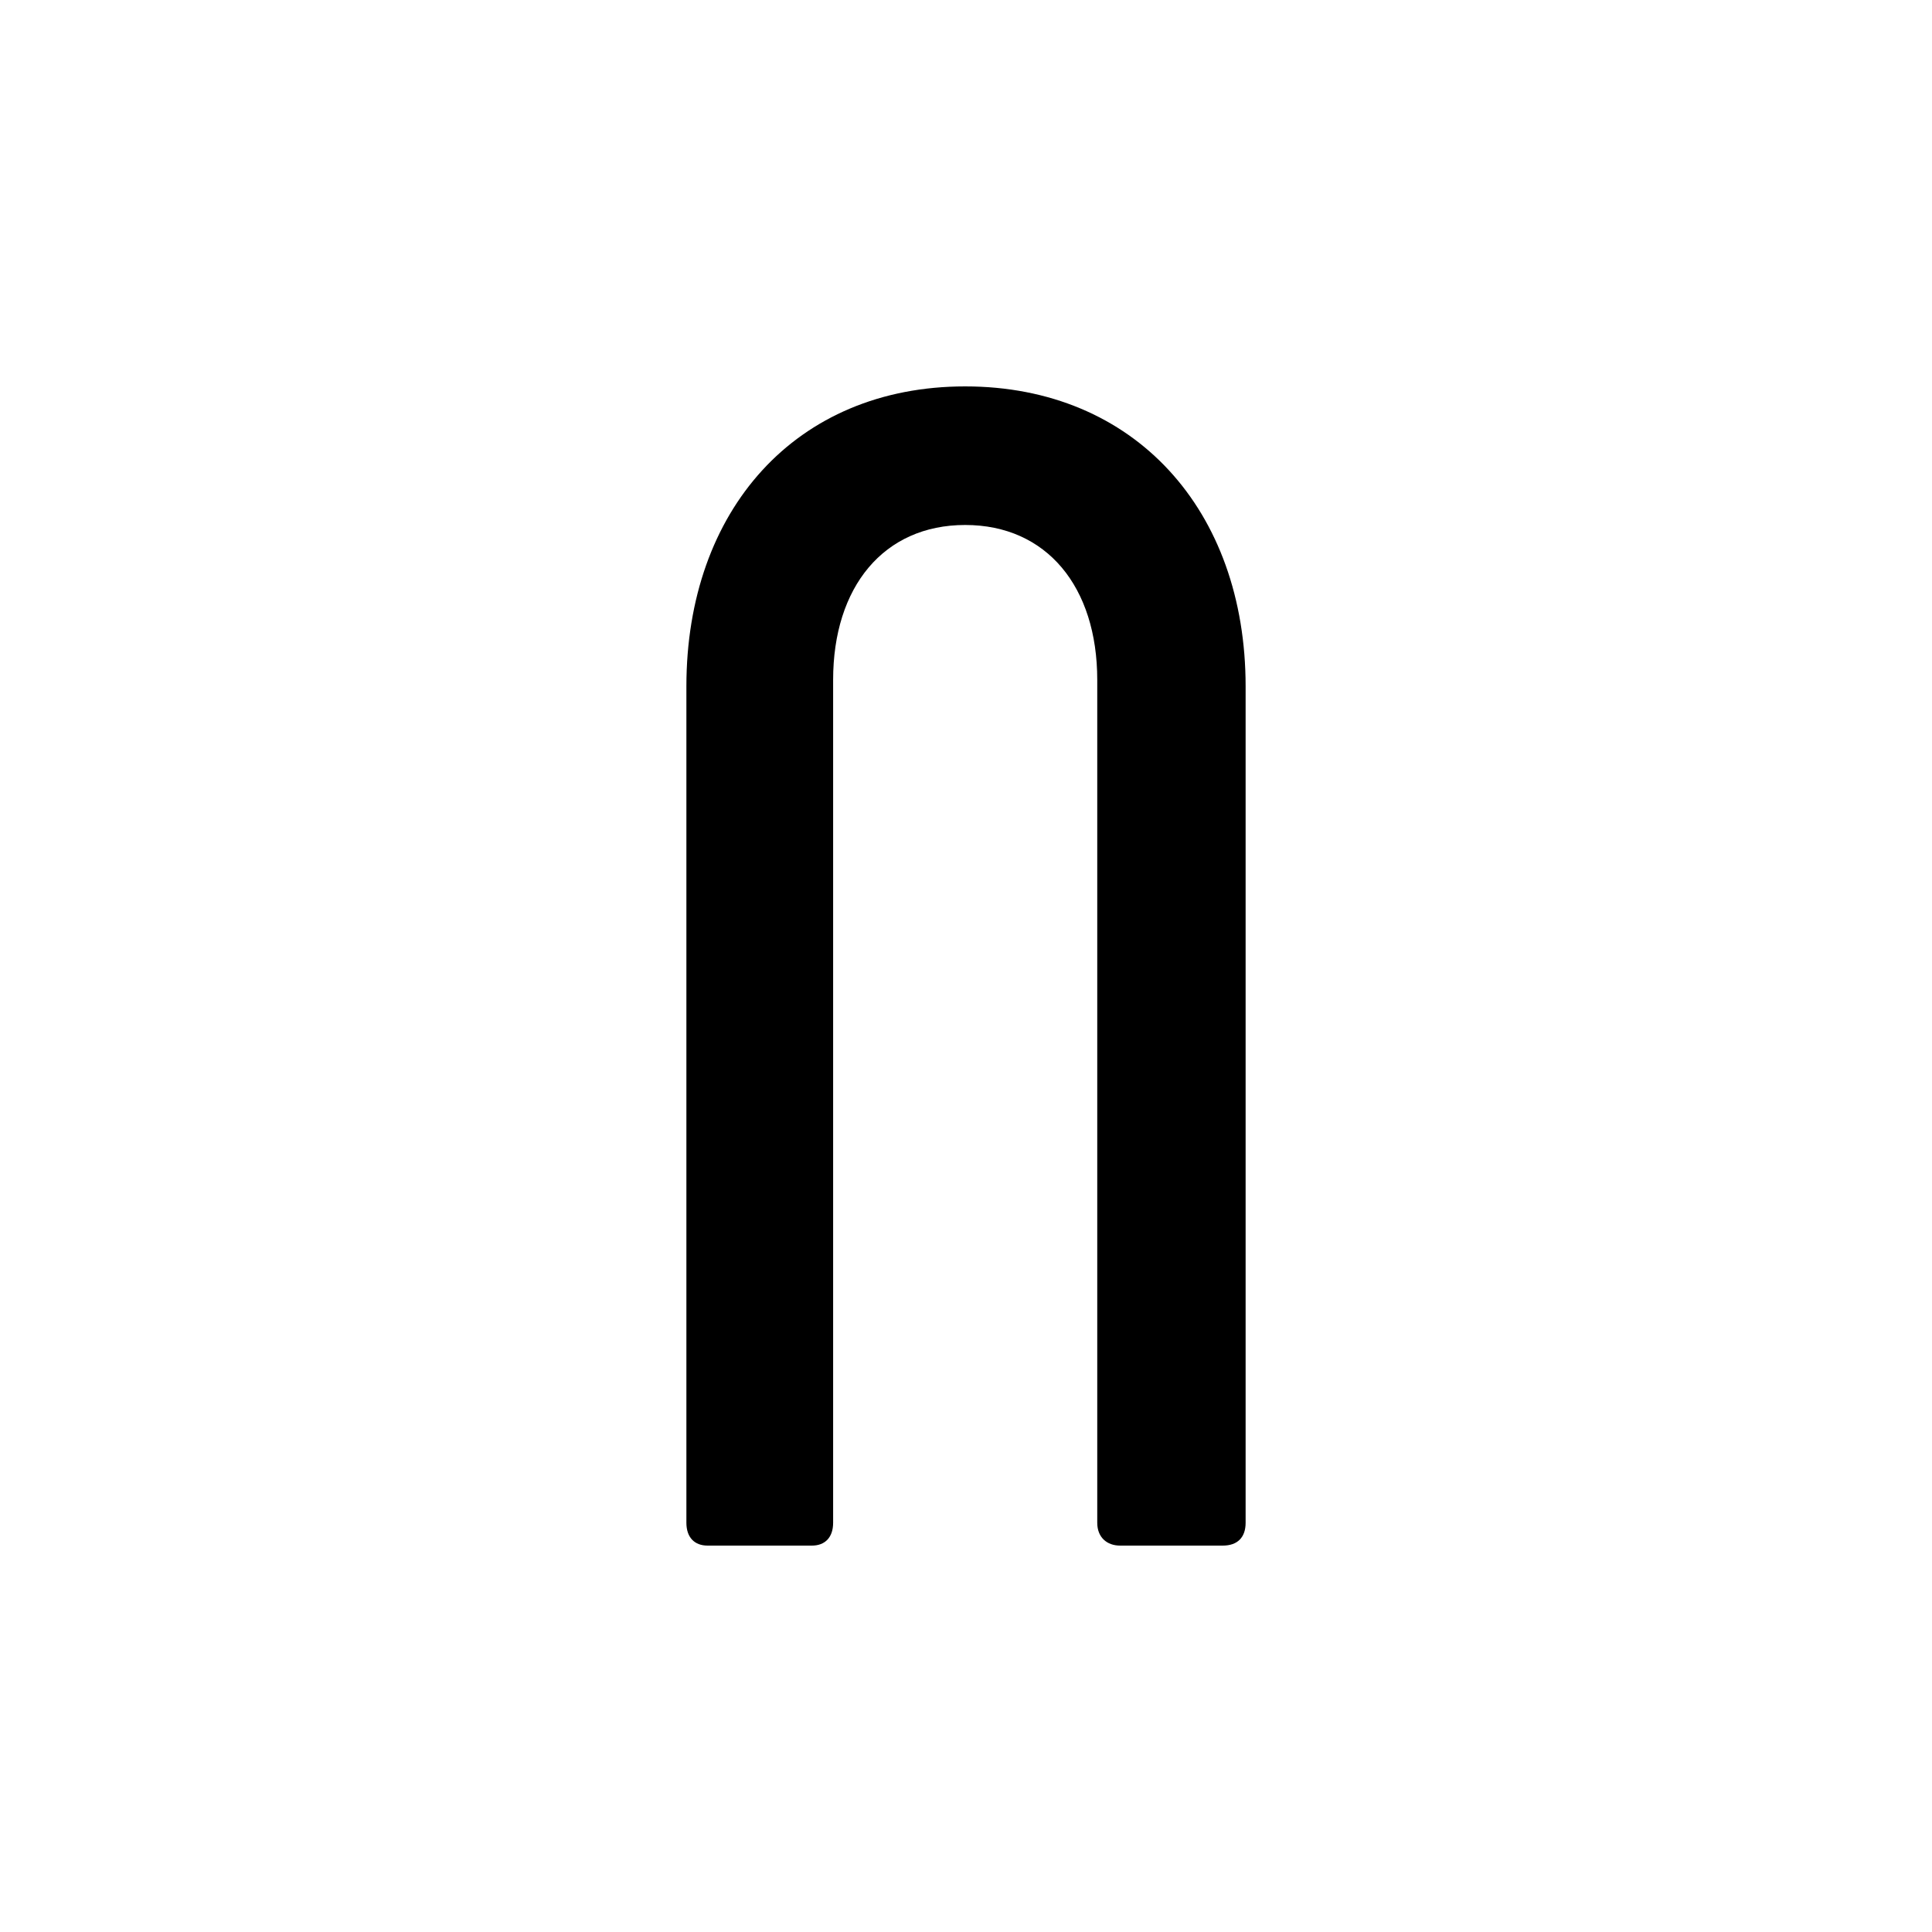 <svg xml:space="preserve" viewBox="0 0 200 200" y="0px" x="0px" xmlns:xlink="http://www.w3.org/1999/xlink" xmlns="http://www.w3.org/2000/svg" version="1.1">

  
  <defs id="defs426119"></defs>
  <linearGradient spreadMethod="pad" y2="30%" x2="-10%" y1="120%" x1="30%" id="3d_gradient2-logo-66e88eb0-b7c9-4247-b8bf-b538ab0b1866">
    <stop id="stop426096" stop-opacity="1" stop-color="#ffffff" offset="0%"></stop>
    <stop id="stop426098" stop-opacity="1" stop-color="#000000" offset="100%"></stop>
  </linearGradient>
  <linearGradient gradientTransform="rotate(-30)" spreadMethod="pad" y2="30%" x2="-10%" y1="120%" x1="30%" id="3d_gradient3-logo-66e88eb0-b7c9-4247-b8bf-b538ab0b1866">
    <stop id="stop426101" stop-opacity="1" stop-color="#ffffff" offset="0%"></stop>
    <stop id="stop426103" stop-opacity="1" stop-color="#cccccc" offset="50%"></stop>
    <stop id="stop426105" stop-opacity="1" stop-color="#000000" offset="100%"></stop>
  </linearGradient>
  <path stroke-miterlimit="2" d="m 73.249,160 h 10.802 c 1.35,0 2.194,-0.844 2.194,-2.363 V 70.38 c 0,-9.62 5.232,-16.034 13.671,-16.034 8.439,0 13.671,6.414 13.671,16.034 v 87.257 c 0,1.519 1.013,2.363 2.363,2.363 h 10.633 c 1.519,0 2.363,-0.844 2.363,-2.363 V 71.055 c 0,-18.228 -11.477,-31.055 -29.03,-31.055 -17.553,0 -28.861,12.827 -28.861,31.055 v 86.582 c 0,1.519 0.844,2.363 2.194,2.363 z" style="font-style:normal;font-weight:700;font-size:72px;line-height:1;font-family:Phenomena;font-variant-ligatures:none;text-align:center;text-anchor:middle;fill:#000000;stroke:#000000;stroke-width:0;stroke-linejoin:miter;stroke-miterlimit:2" id="path426124"></path>

</svg>